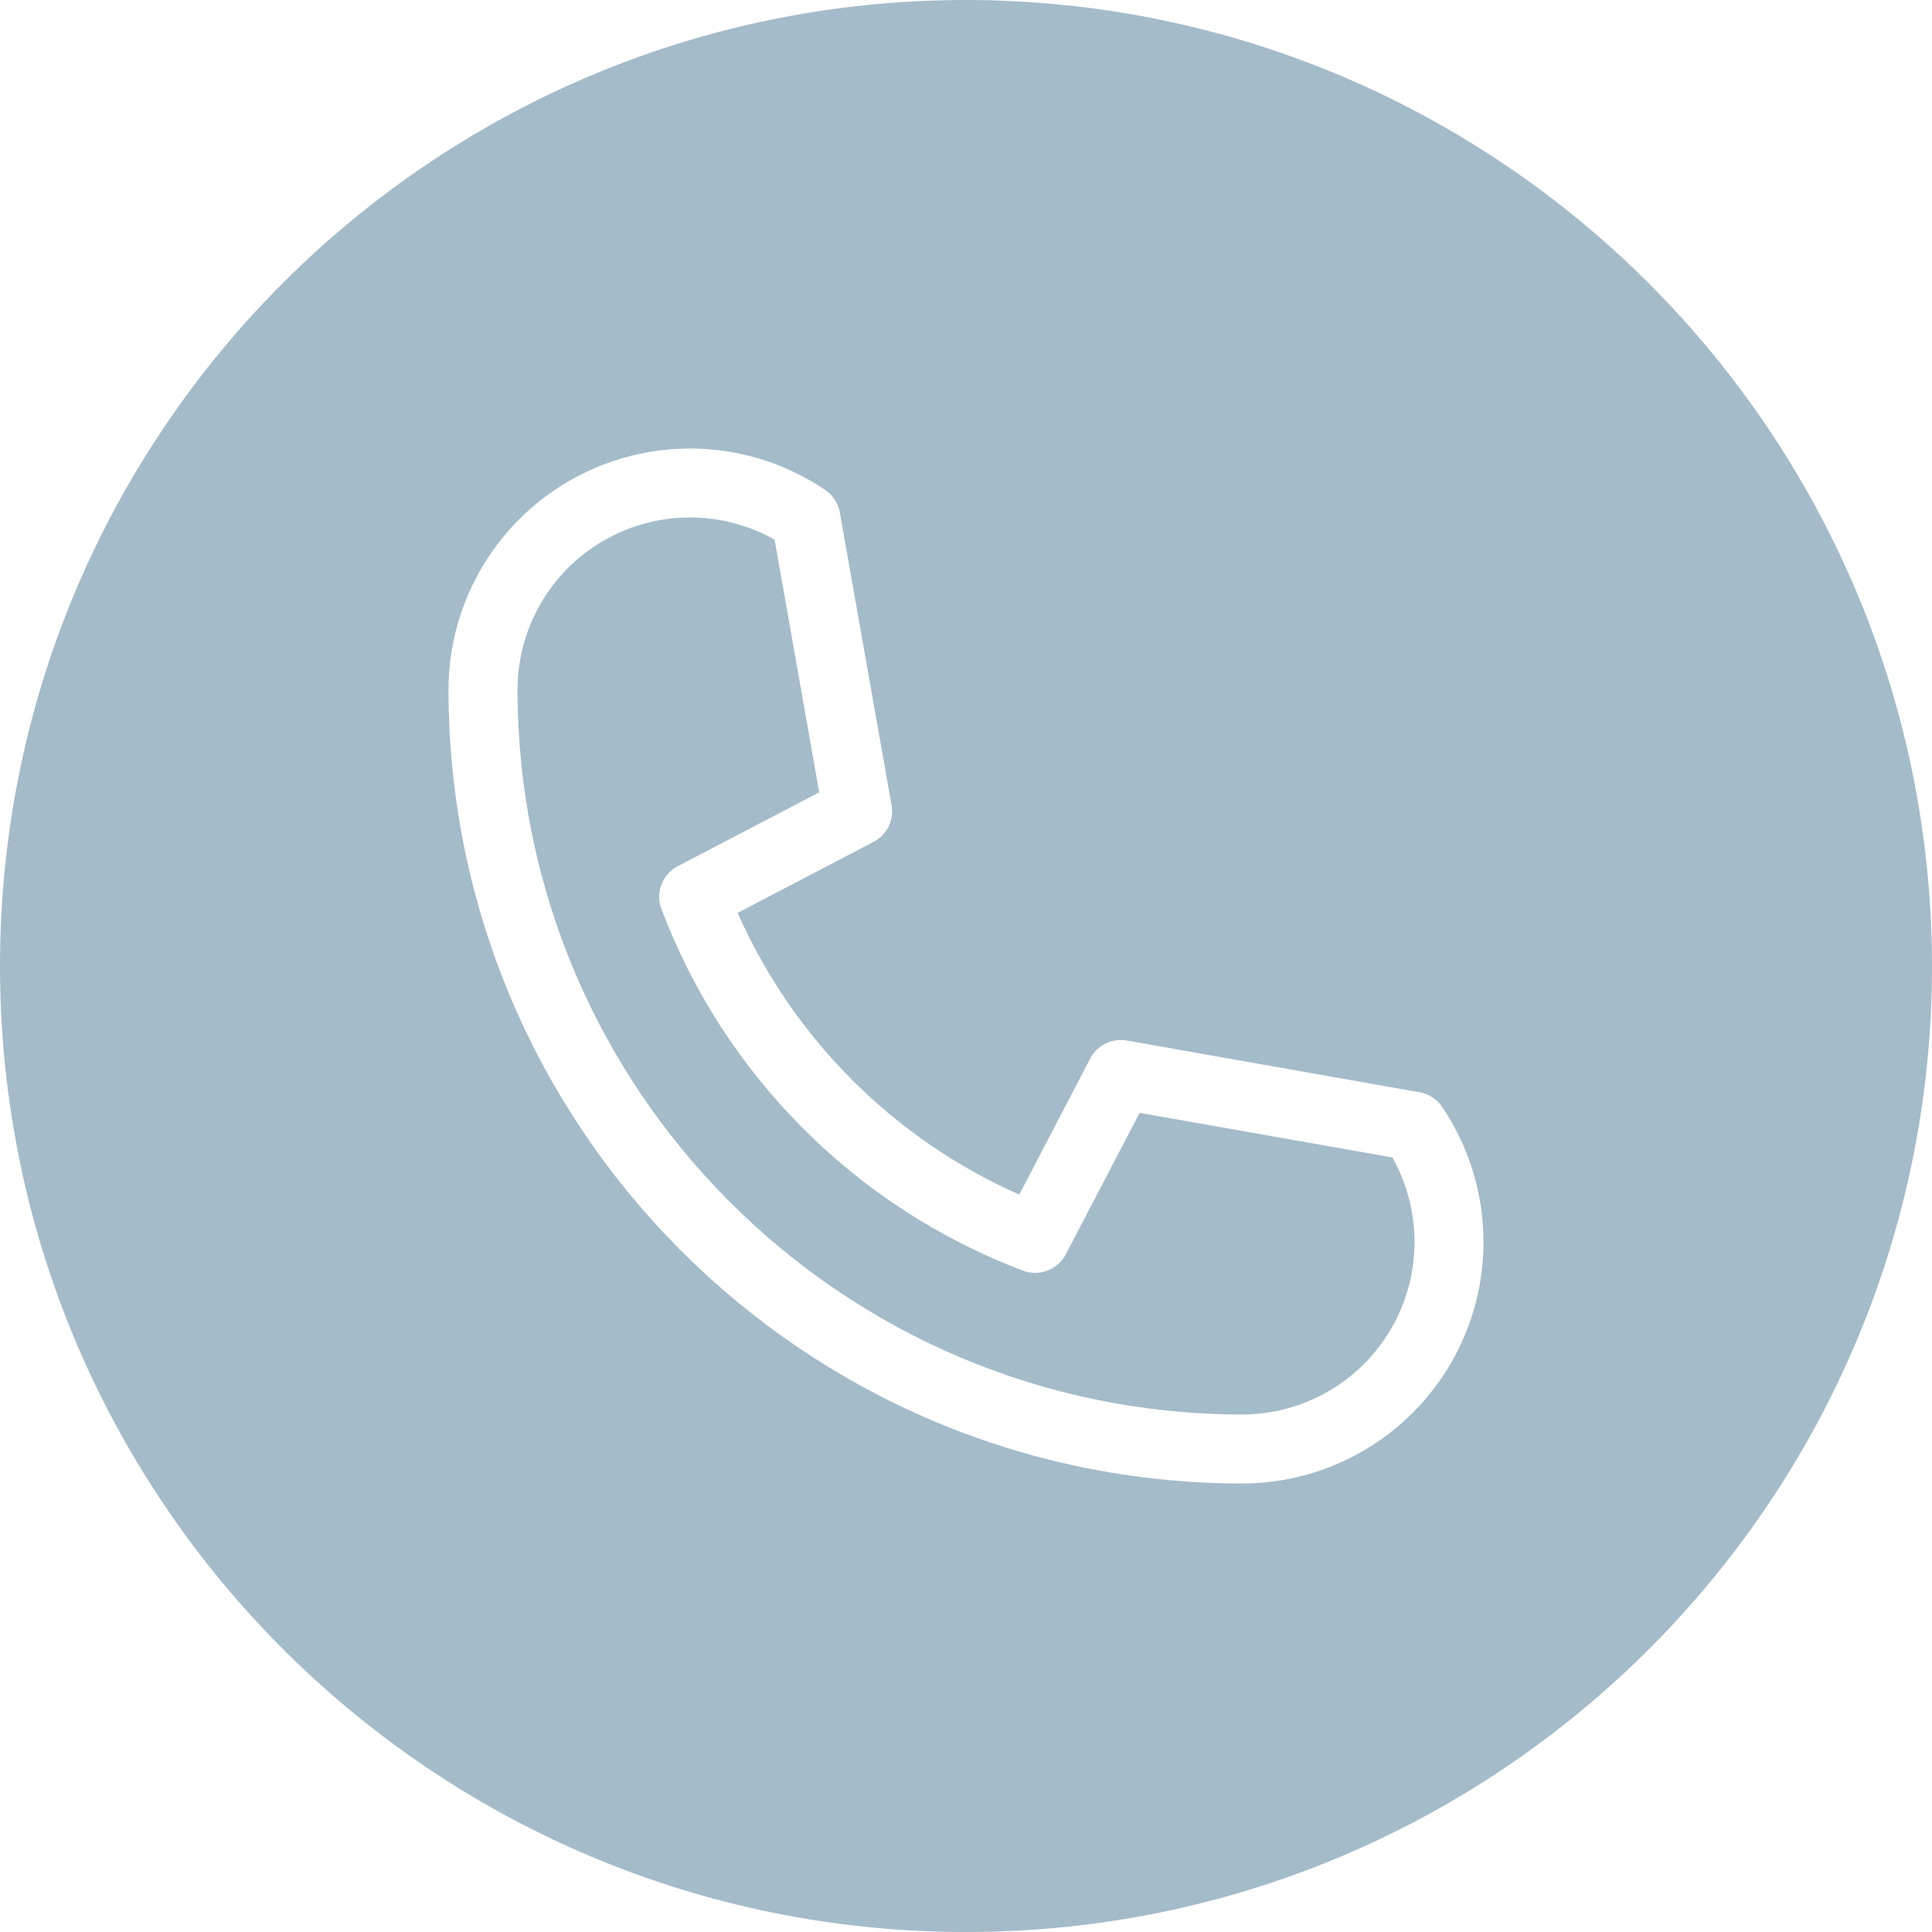 <?xml version="1.0" encoding="UTF-8"?> <svg xmlns="http://www.w3.org/2000/svg" width="512" height="512" viewBox="0 0 512 512" fill="none"> <g clip-path="url(#clip0_2_2)"> <path d="M302.018 294.92L282.442 332.406C280.299 336.513 275.429 338.371 271.094 336.732C226.893 320 192.004 285.103 175.286 240.897C173.647 236.563 175.504 231.692 179.612 229.549L217.098 209.982L205.277 143.004C191.121 135.036 173.799 135.183 159.777 143.384C145.754 151.585 137.138 166.612 137.143 182.857C137.263 288.844 223.156 374.737 329.143 374.857C345.379 374.857 360.402 366.246 368.603 352.228C376.804 338.214 376.955 320.897 368.996 306.741L302.018 294.92Z" fill="#A4BBCA"></path> <path d="M256 0C114.616 0 0 114.616 0 256C0 397.384 114.616 512 256 512C397.384 512 512 397.384 512 256C511.839 114.683 397.317 0.161 256 0ZM329.143 393.143C213.058 393.013 118.987 298.942 118.857 182.857C118.862 159.188 131.929 137.451 152.83 126.344C173.737 115.241 199.063 116.58 218.679 129.83C220.732 131.214 222.134 133.375 222.563 135.817L236.277 213.411C236.969 217.339 235.04 221.259 231.504 223.103L195.482 241.92C210.214 275.223 236.821 301.844 270.116 316.589L288.915 280.522C290.759 276.987 294.679 275.058 298.607 275.75L376.21 289.464C378.647 289.893 380.804 291.29 382.188 293.339C395.429 312.955 396.763 338.281 385.656 359.179C374.545 380.08 352.813 393.143 329.143 393.143Z" fill="#A4BBCA"></path> </g> <defs> <clipPath id="clip0_2_2"> <rect width="512" height="512" fill="white"></rect> </clipPath> </defs> </svg> 